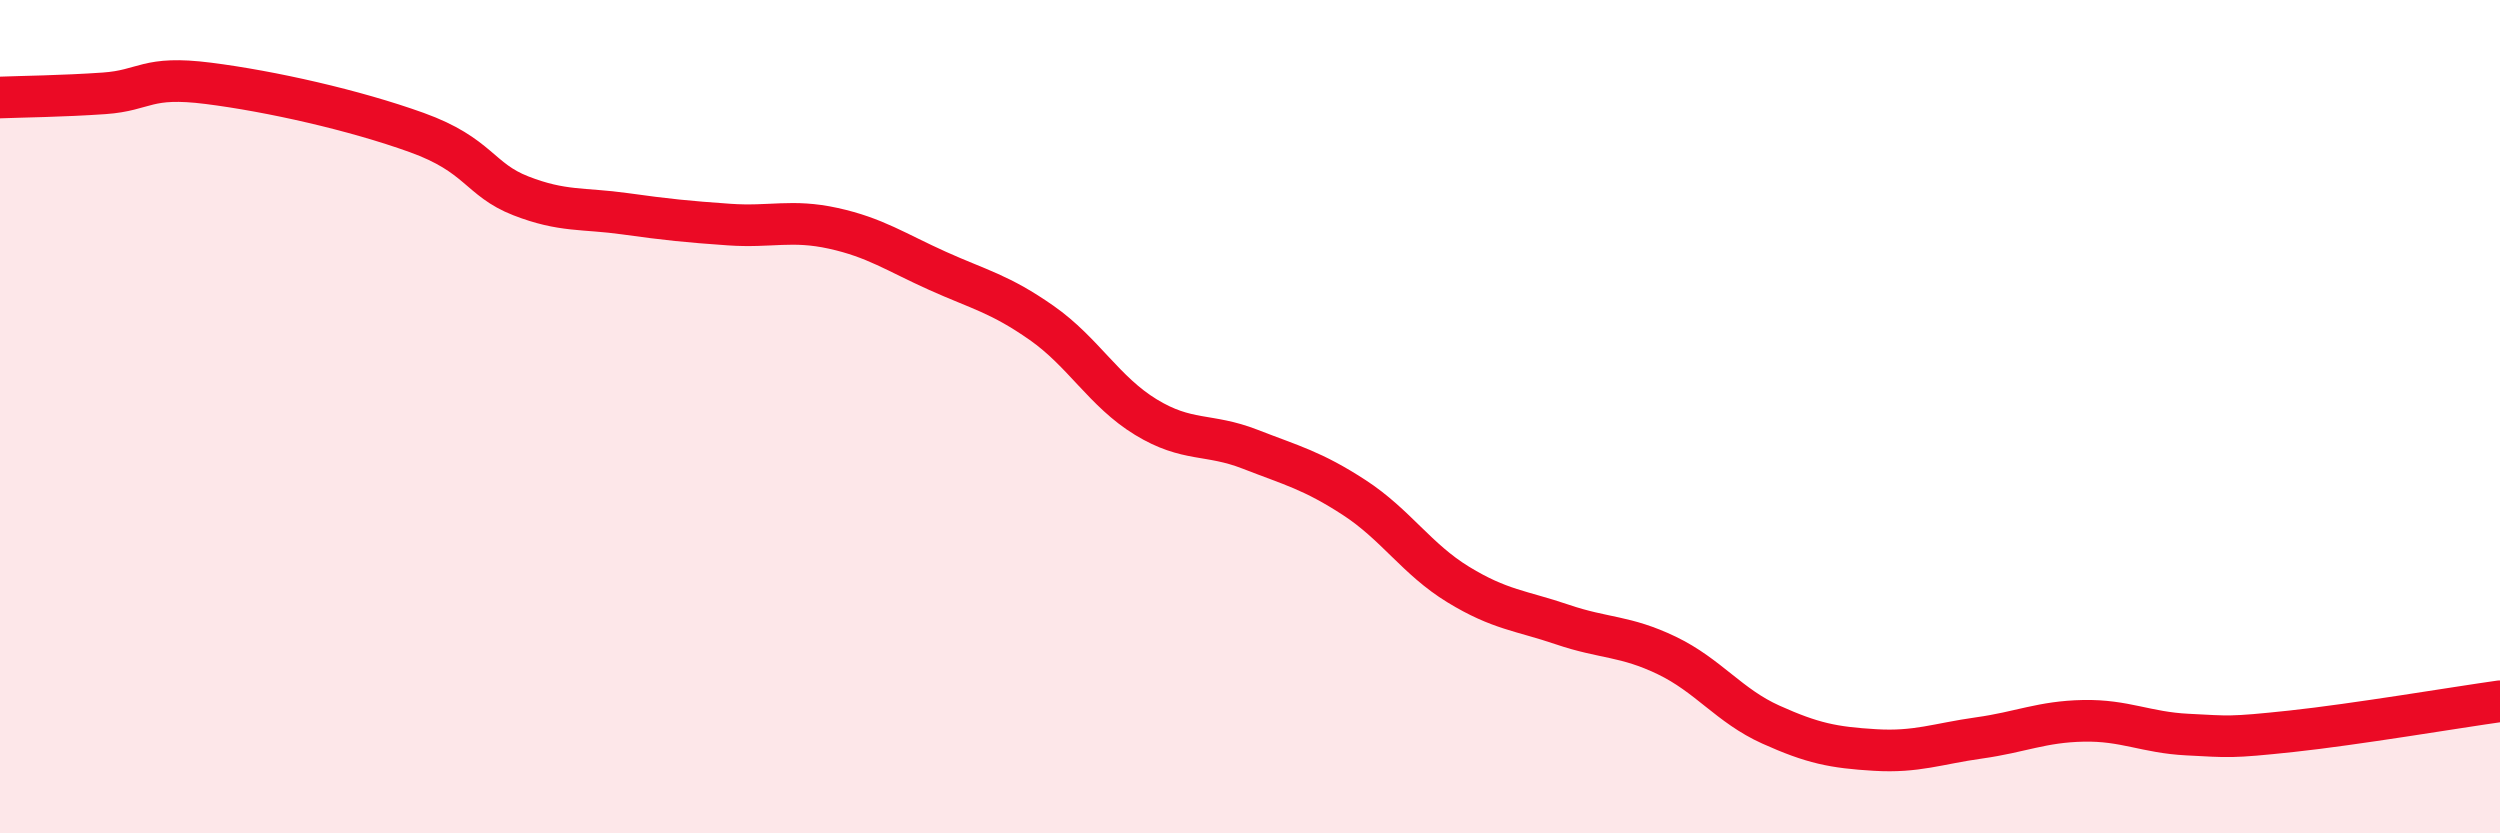 
    <svg width="60" height="20" viewBox="0 0 60 20" xmlns="http://www.w3.org/2000/svg">
      <path
        d="M 0,2.34 C 0.5,2.32 1.5,2.31 2.5,2.24 C 3.5,2.17 3.5,1.81 5,2 C 6.5,2.19 8.5,2.64 10,3.18 C 11.5,3.72 11.5,4.31 12.5,4.7 C 13.5,5.09 14,4.99 15,5.13 C 16,5.27 16.5,5.32 17.5,5.39 C 18.5,5.46 19,5.26 20,5.48 C 21,5.7 21.5,6.05 22.5,6.5 C 23.5,6.95 24,7.05 25,7.75 C 26,8.45 26.5,9.4 27.5,10.01 C 28.5,10.62 29,10.39 30,10.78 C 31,11.17 31.5,11.29 32.5,11.94 C 33.5,12.59 34,13.42 35,14.03 C 36,14.64 36.5,14.65 37.5,14.99 C 38.5,15.33 39,15.25 40,15.73 C 41,16.21 41.5,16.94 42.5,17.39 C 43.5,17.84 44,17.94 45,18 C 46,18.06 46.5,17.85 47.5,17.71 C 48.5,17.57 49,17.32 50,17.3 C 51,17.28 51.5,17.58 52.5,17.63 C 53.5,17.68 53.5,17.71 55,17.55 C 56.5,17.39 59,16.97 60,16.83L60 20L0 20Z"
        fill="#EB0A25"
        opacity="0.1"
        stroke-linecap="round"
        stroke-linejoin="round"
      />
      <path
        d="M 0,2.34 C 0.5,2.32 1.5,2.31 2.5,2.24 C 3.5,2.17 3.5,1.81 5,2 C 6.5,2.19 8.5,2.64 10,3.18 C 11.5,3.72 11.5,4.31 12.5,4.7 C 13.5,5.09 14,4.99 15,5.13 C 16,5.27 16.5,5.32 17.5,5.39 C 18.5,5.46 19,5.26 20,5.48 C 21,5.7 21.5,6.05 22.5,6.5 C 23.5,6.95 24,7.05 25,7.75 C 26,8.45 26.5,9.4 27.5,10.01 C 28.5,10.62 29,10.39 30,10.78 C 31,11.17 31.5,11.29 32.5,11.94 C 33.5,12.59 34,13.42 35,14.03 C 36,14.64 36.5,14.65 37.5,14.99 C 38.5,15.33 39,15.25 40,15.73 C 41,16.21 41.5,16.94 42.5,17.39 C 43.5,17.84 44,17.94 45,18 C 46,18.06 46.5,17.85 47.5,17.71 C 48.5,17.57 49,17.32 50,17.3 C 51,17.28 51.5,17.58 52.5,17.63 C 53.5,17.68 53.5,17.71 55,17.55 C 56.5,17.39 59,16.97 60,16.83"
        stroke="#EB0A25"
        stroke-width="1"
        fill="none"
        stroke-linecap="round"
        stroke-linejoin="round"
      />
    </svg>
  